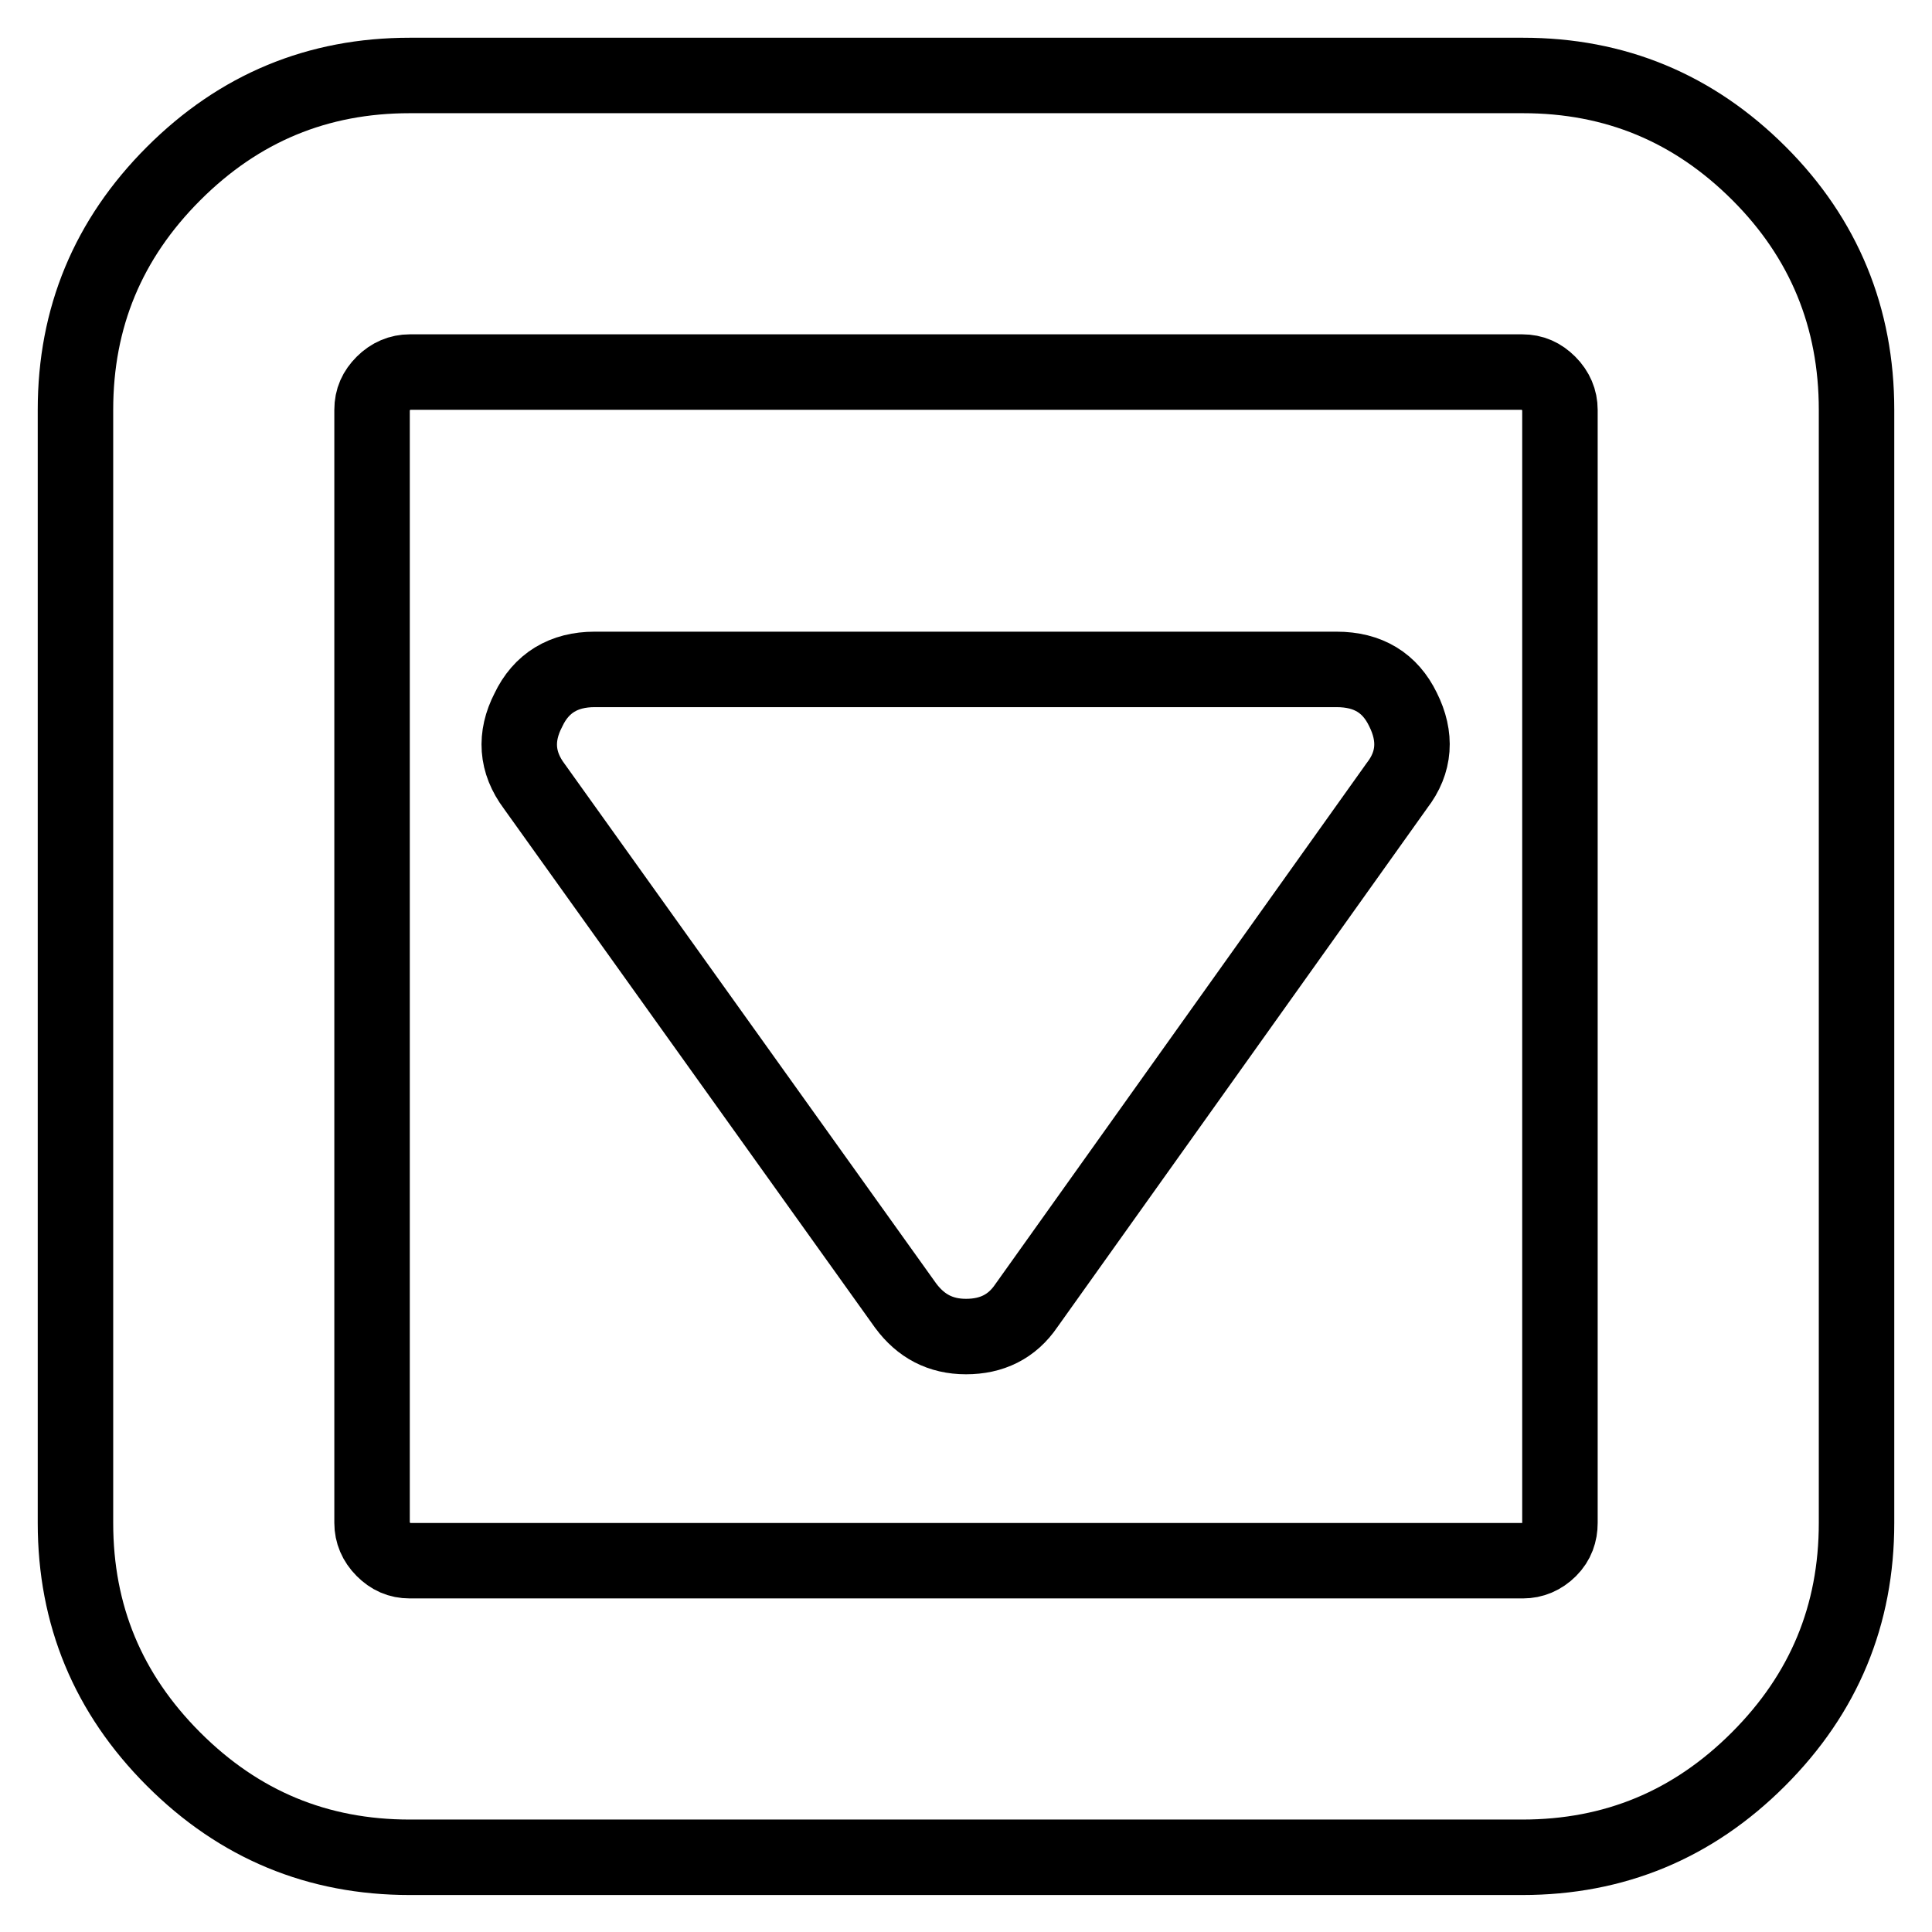 <?xml version="1.0" encoding="utf-8"?>
<!-- Svg Vector Icons : http://www.onlinewebfonts.com/icon -->
<!DOCTYPE svg PUBLIC "-//W3C//DTD SVG 1.1//EN" "http://www.w3.org/Graphics/SVG/1.1/DTD/svg11.dtd">
<svg version="1.1" xmlns="http://www.w3.org/2000/svg" xmlns:xlink="http://www.w3.org/1999/xlink" x="0px" y="0px" viewBox="0 0 256 256" enable-background="new 0 0 256 256" xml:space="preserve">
<g> <path stroke-width="10" fill-opacity="0" stroke="#000000"  d="M185.9,94c1.8,3.6,1.6,7-0.8,10.1L136,173c-1.9,2.8-4.6,4.1-8,4.1c-3.4,0-6-1.4-8-4.1l-49.2-68.8 c-2.4-3.2-2.6-6.6-0.8-10.1c1.7-3.6,4.7-5.4,8.8-5.4h98.3C181.3,88.7,184.2,90.5,185.9,94L185.9,94z M206.7,201.8V54.3 c0-1.3-0.5-2.5-1.5-3.5c-1-1-2.1-1.5-3.5-1.5H54.3c-1.3,0-2.5,0.5-3.5,1.5c-1,1-1.5,2.1-1.5,3.5v147.5c0,1.3,0.5,2.5,1.5,3.5 c1,1,2.1,1.5,3.5,1.5h147.5c1.3,0,2.5-0.5,3.5-1.5S206.7,203.1,206.7,201.8z M246,54.3v147.5c0,12.2-4.3,22.6-13,31.3 c-8.7,8.7-19.1,13-31.3,13H54.3c-12.2,0-22.6-4.3-31.3-13c-8.7-8.7-13-19.1-13-31.3V54.3c0-12.2,4.3-22.6,13-31.3 c8.7-8.7,19.1-13,31.3-13h147.5c12.2,0,22.6,4.3,31.3,13C241.7,31.6,246,42.1,246,54.3L246,54.3z"/></g>
</svg>